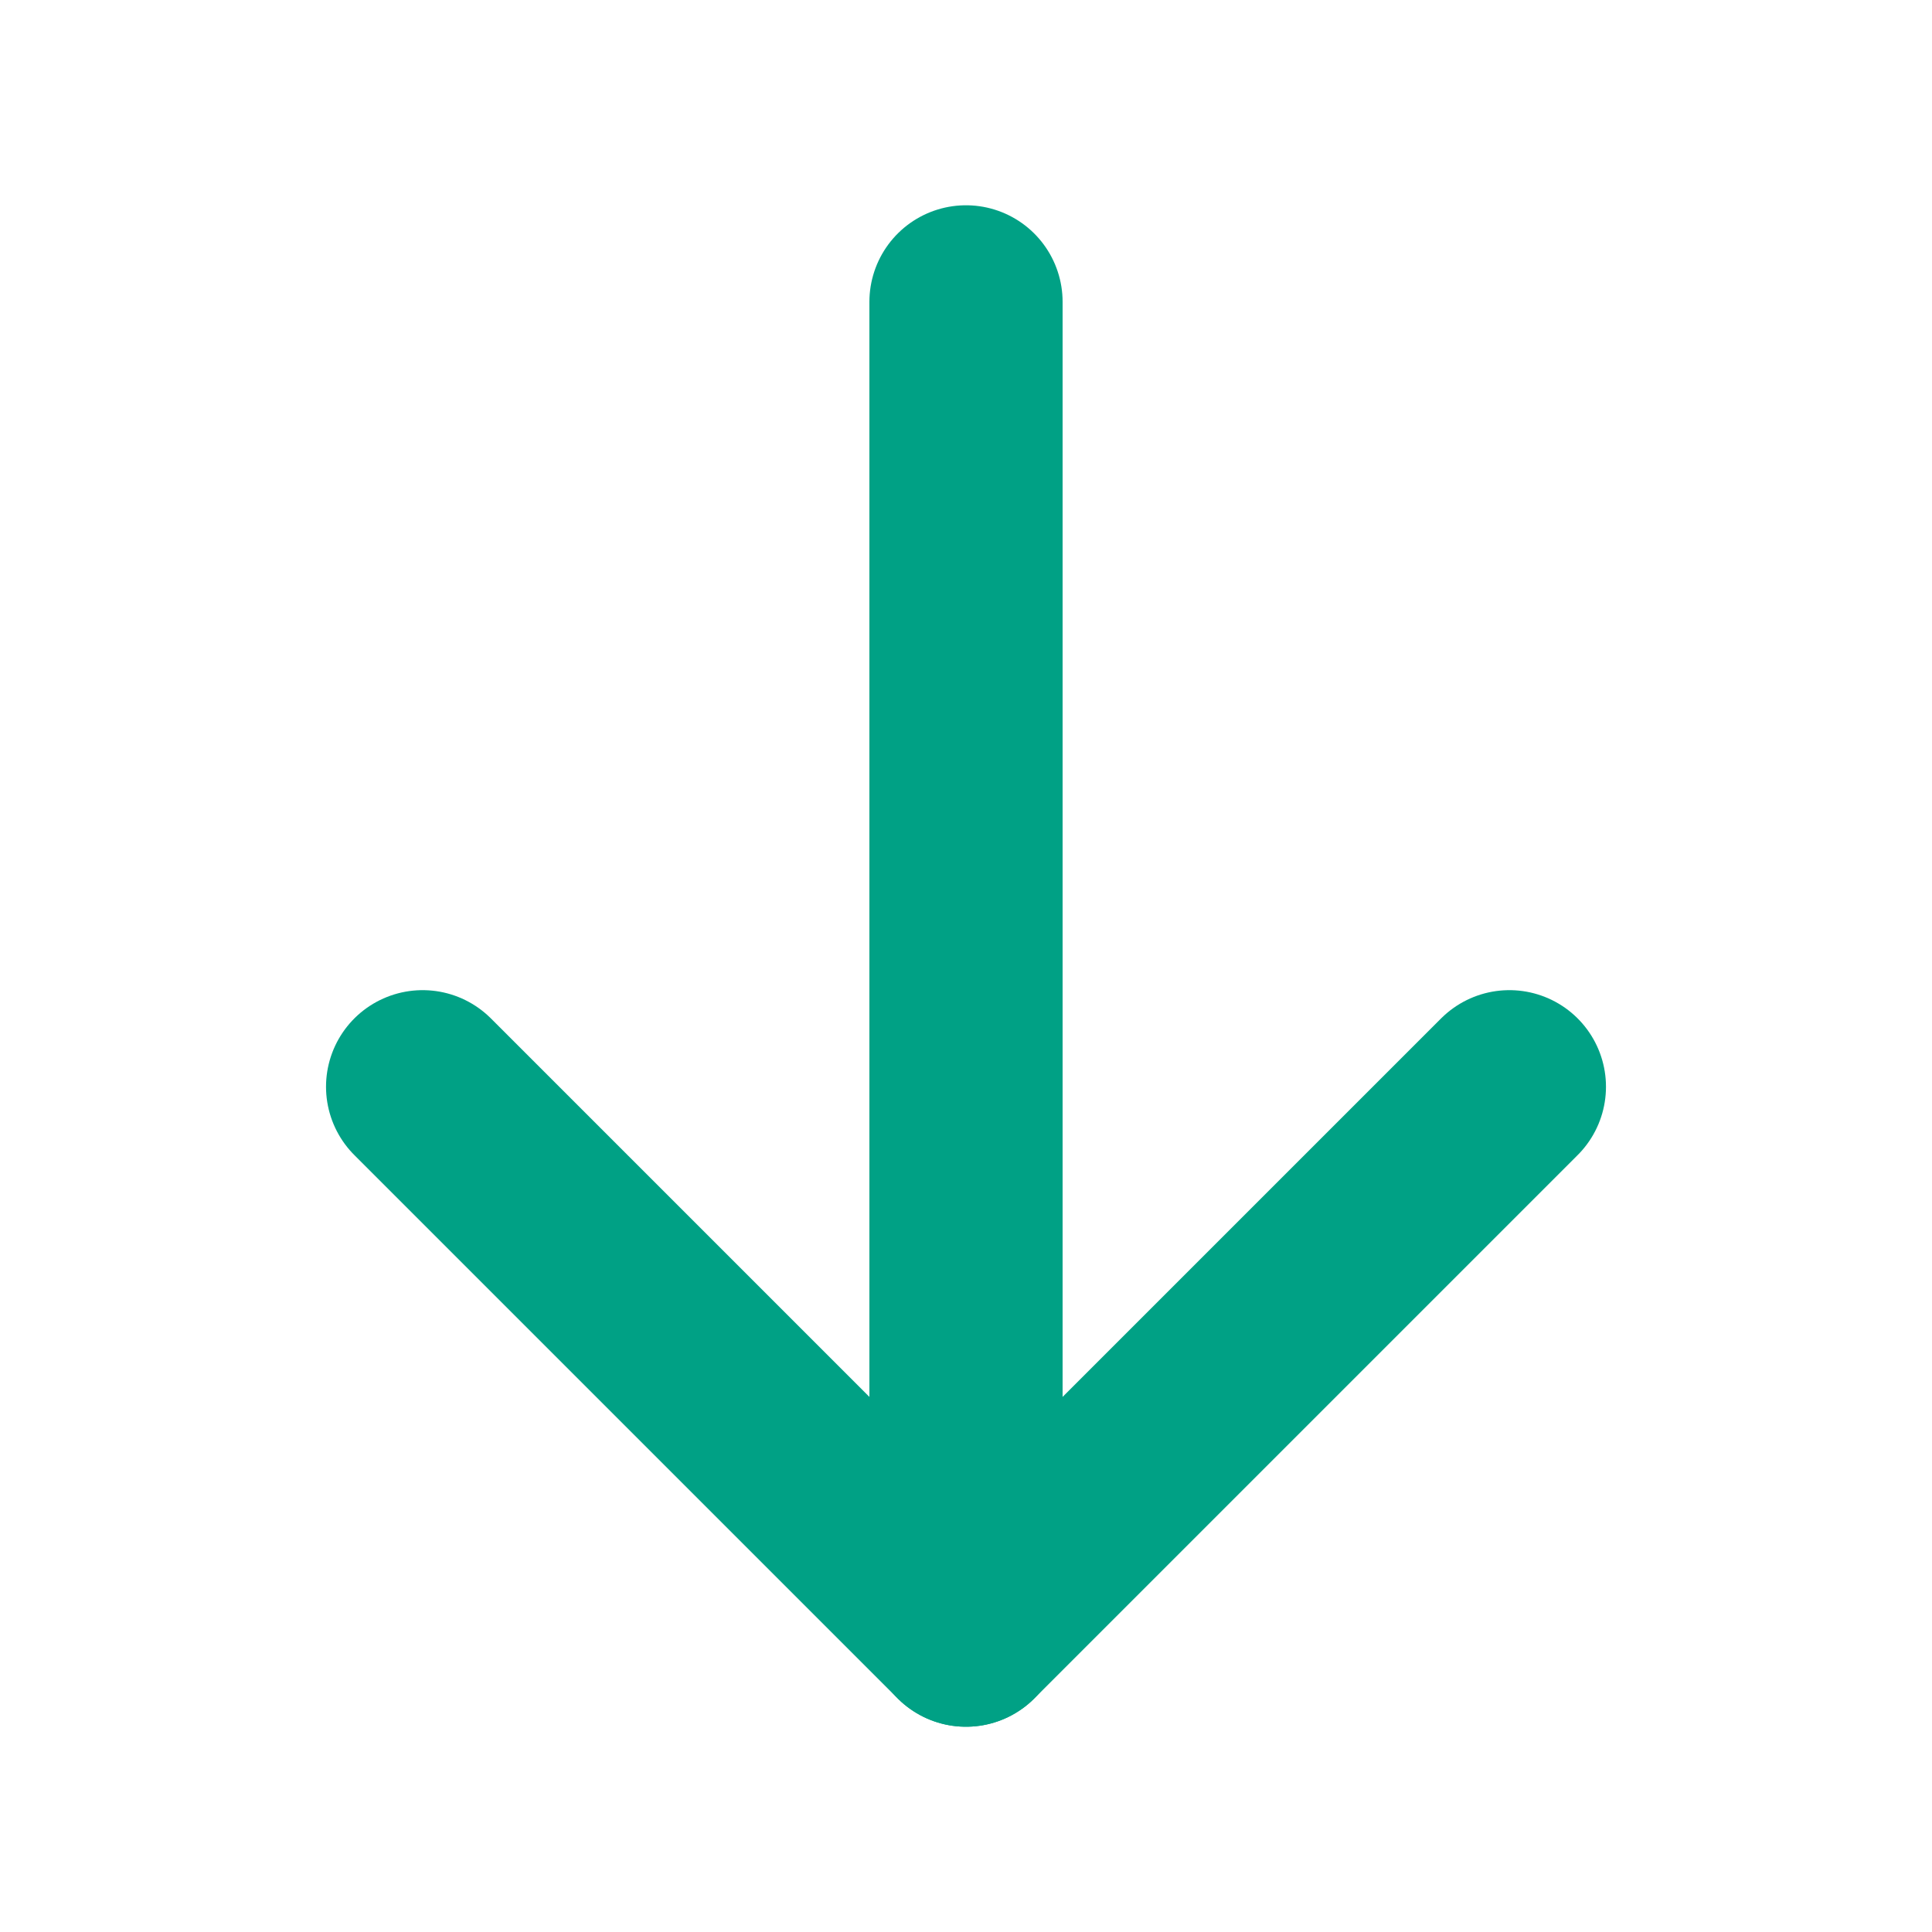 <svg width="20" height="20" viewBox="0 0 20 20" fill="none" xmlns="http://www.w3.org/2000/svg">
<g clip-path="url(#clip0_4210_4208)">
<path d="M10 3.125V16.875" stroke="#00A185" stroke-width="2" stroke-linecap="round" stroke-linejoin="round"/>
<path d="M4.375 11.25L10 16.875L15.625 11.25" stroke="#00A185" stroke-width="2" stroke-linecap="round" stroke-linejoin="round"/>
</g>
<defs>
<clipPath id="clip0_4210_4208">
<rect width="20" height="20" fill="white"/>
</clipPath>
</defs>
</svg>

